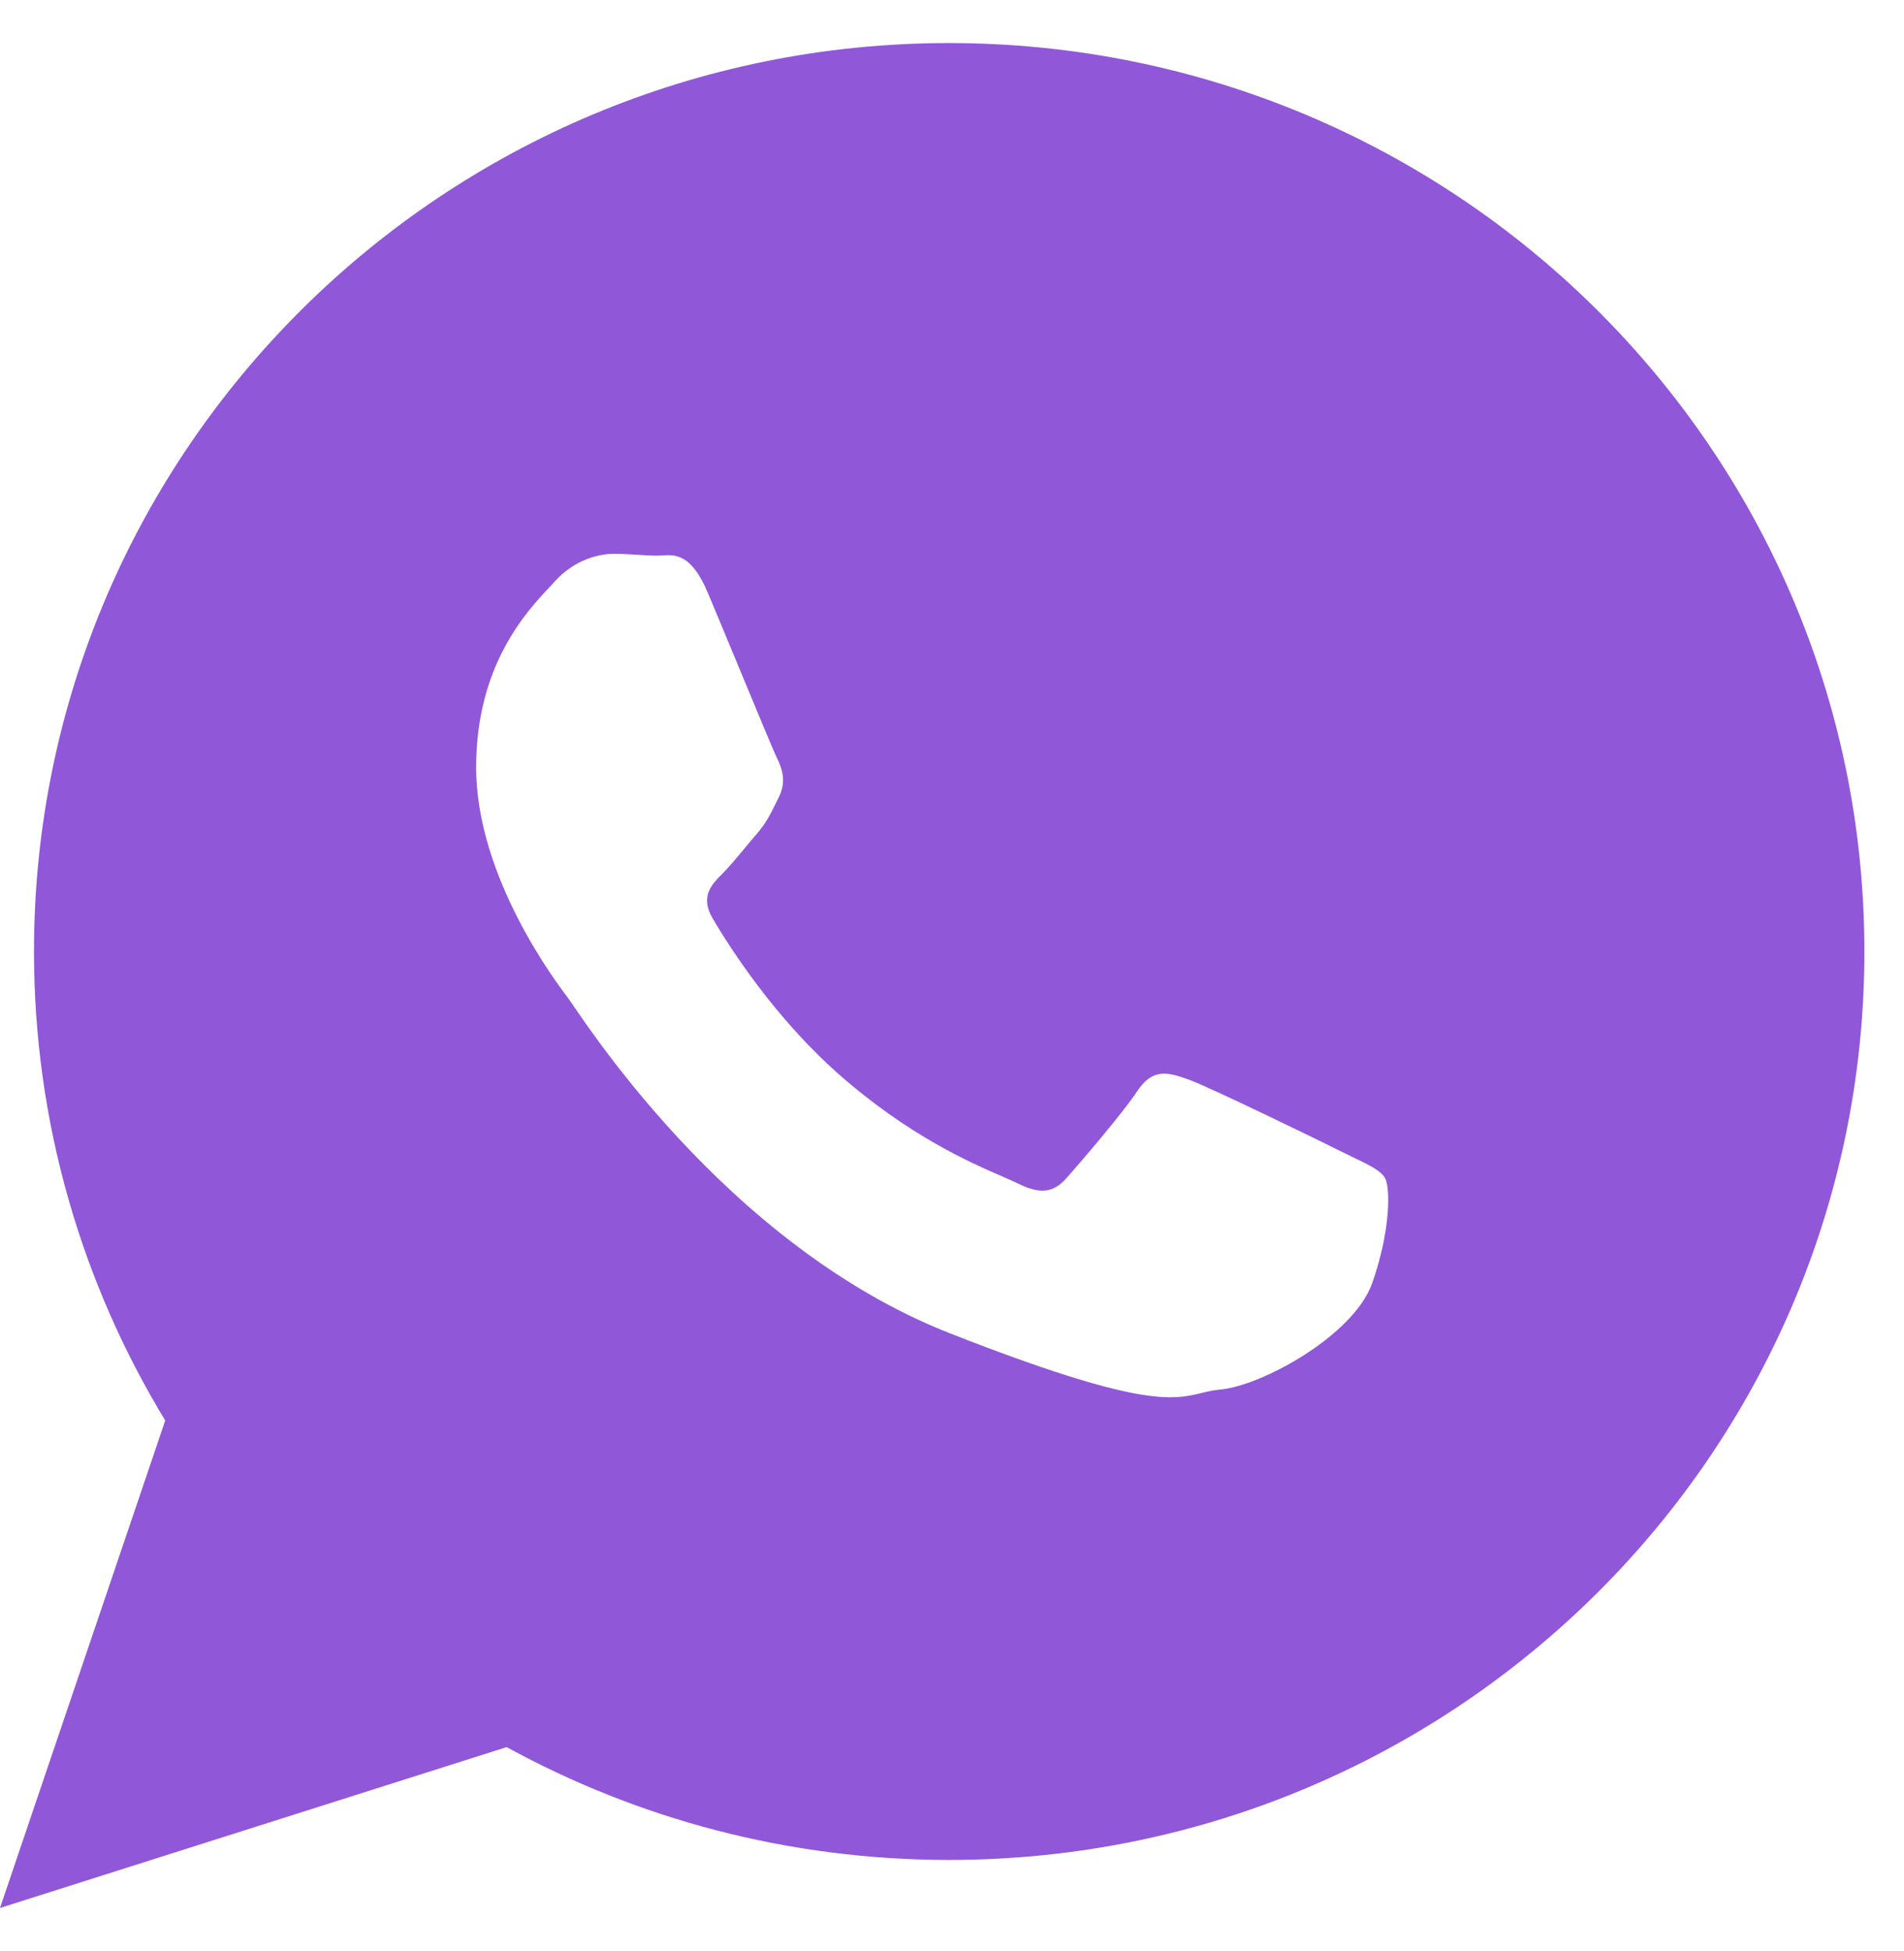 <?xml version="1.0" encoding="UTF-8"?> <svg xmlns="http://www.w3.org/2000/svg" width="41" height="42" viewBox="0 0 41 42" fill="none"> <path fill-rule="evenodd" clip-rule="evenodd" d="M20.435 40.04C31.324 40.04 40.147 31.283 40.147 20.483C40.147 9.684 31.324 0.932 20.439 0.927C9.555 0.927 0.732 9.684 0.732 20.483C0.732 24.177 1.767 27.634 3.558 30.58L0 41.074L10.91 37.611C13.735 39.157 16.982 40.04 20.435 40.04ZM28.892 24.794C29.373 25.035 29.694 25.155 29.819 25.351C29.945 25.552 29.945 26.51 29.544 27.634C29.142 28.753 27.17 29.832 26.281 29.913C26.129 29.926 26.003 29.956 25.874 29.988C25.249 30.138 24.551 30.306 20.48 28.713C15.567 26.796 12.471 21.793 12.226 21.477C11.984 21.156 10.253 18.882 10.253 16.519C10.253 14.319 11.34 13.163 11.846 12.626L11.944 12.519C12.381 12.037 12.907 11.922 13.229 11.922C13.55 11.922 13.871 11.962 14.152 11.962C14.187 11.962 14.223 11.96 14.26 11.957C14.534 11.94 14.888 11.916 15.241 12.76C15.404 13.144 15.656 13.752 15.907 14.358C16.284 15.267 16.659 16.173 16.731 16.318C16.852 16.564 16.933 16.84 16.771 17.161L16.711 17.283C16.587 17.536 16.499 17.715 16.29 17.959C16.199 18.063 16.105 18.176 16.012 18.289C15.854 18.479 15.698 18.666 15.562 18.802C15.321 19.043 15.065 19.304 15.352 19.781C15.52 20.068 15.933 20.742 16.543 21.509C16.955 22.027 17.458 22.589 18.036 23.103C19.561 24.45 20.893 25.027 21.581 25.325C21.726 25.388 21.842 25.439 21.926 25.481C22.407 25.717 22.689 25.677 22.97 25.356C23.256 25.035 24.184 23.956 24.5 23.474C24.821 22.998 25.143 23.078 25.589 23.238C26.03 23.394 28.409 24.553 28.892 24.794Z" fill="#9057D9"></path> </svg> 